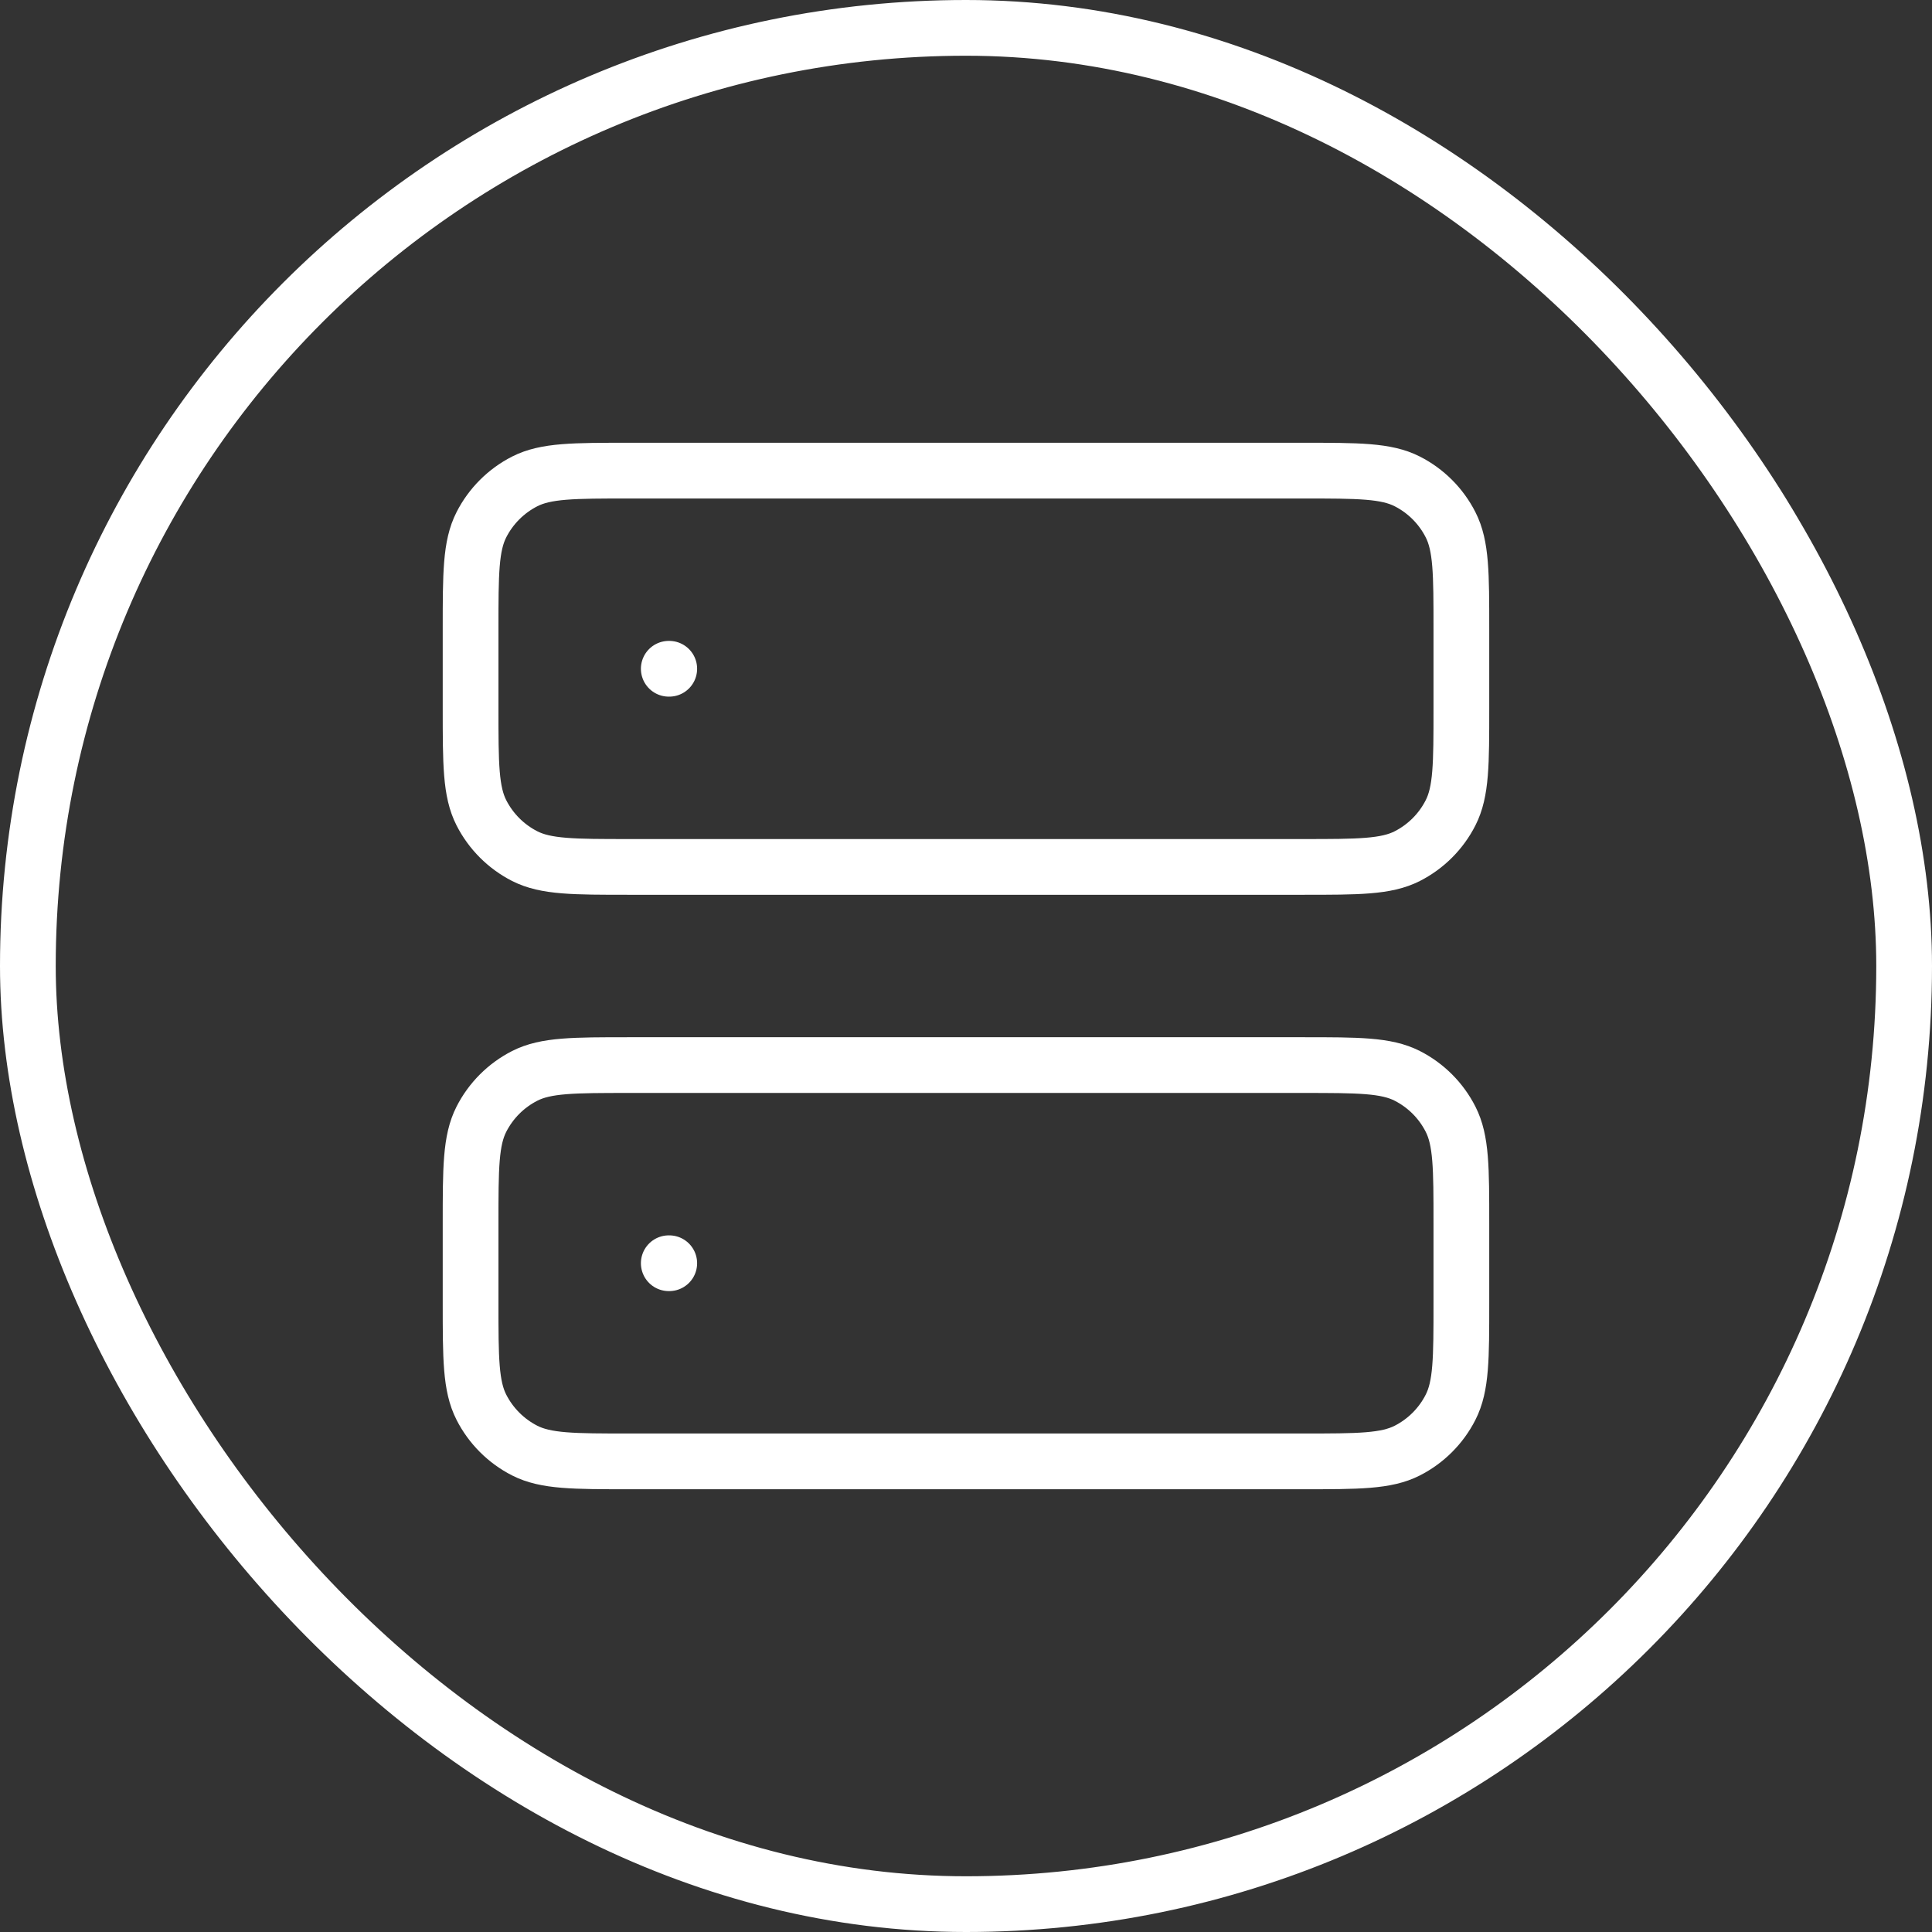 <svg width="52" height="52" viewBox="0 0 52 52" fill="none" xmlns="http://www.w3.org/2000/svg">
<rect x="0" y="0" width="52" height="52" fill="#333333" stroke="none"/>
<path d="M18 18H18.013M18 34H18.013M16.933 23.333H35.066C36.56 23.333 37.307 23.333 37.877 23.043C38.379 22.787 38.787 22.379 39.042 21.877C39.333 21.307 39.333 20.56 39.333 19.067V16.933C39.333 15.44 39.333 14.693 39.042 14.123C38.787 13.621 38.379 13.213 37.877 12.957C37.307 12.667 36.56 12.667 35.066 12.667H16.933C15.44 12.667 14.693 12.667 14.123 12.957C13.621 13.213 13.213 13.621 12.957 14.123C12.666 14.693 12.666 15.44 12.666 16.933V19.067C12.666 20.56 12.666 21.307 12.957 21.877C13.213 22.379 13.621 22.787 14.123 23.043C14.693 23.333 15.44 23.333 16.933 23.333ZM16.933 39.333H35.066C36.56 39.333 37.307 39.333 37.877 39.043C38.379 38.787 38.787 38.379 39.042 37.877C39.333 37.307 39.333 36.56 39.333 35.067V32.933C39.333 31.44 39.333 30.693 39.042 30.123C38.787 29.621 38.379 29.213 37.877 28.957C37.307 28.667 36.56 28.667 35.066 28.667H16.933C15.44 28.667 14.693 28.667 14.123 28.957C13.621 29.213 13.213 29.621 12.957 30.123C12.666 30.693 12.666 31.44 12.666 32.933V35.067C12.666 36.56 12.666 37.307 12.957 37.877C13.213 38.379 13.621 38.787 14.123 39.043C14.693 39.333 15.44 39.333 16.933 39.333Z" stroke="white" stroke-width="1.5" stroke-linecap="round" stroke-linejoin="round"/>
<rect x="0.75" y="0.75" width="50.5" height="50.5" rx="25.25" stroke="white" stroke-width="1.5"/>
</svg>
